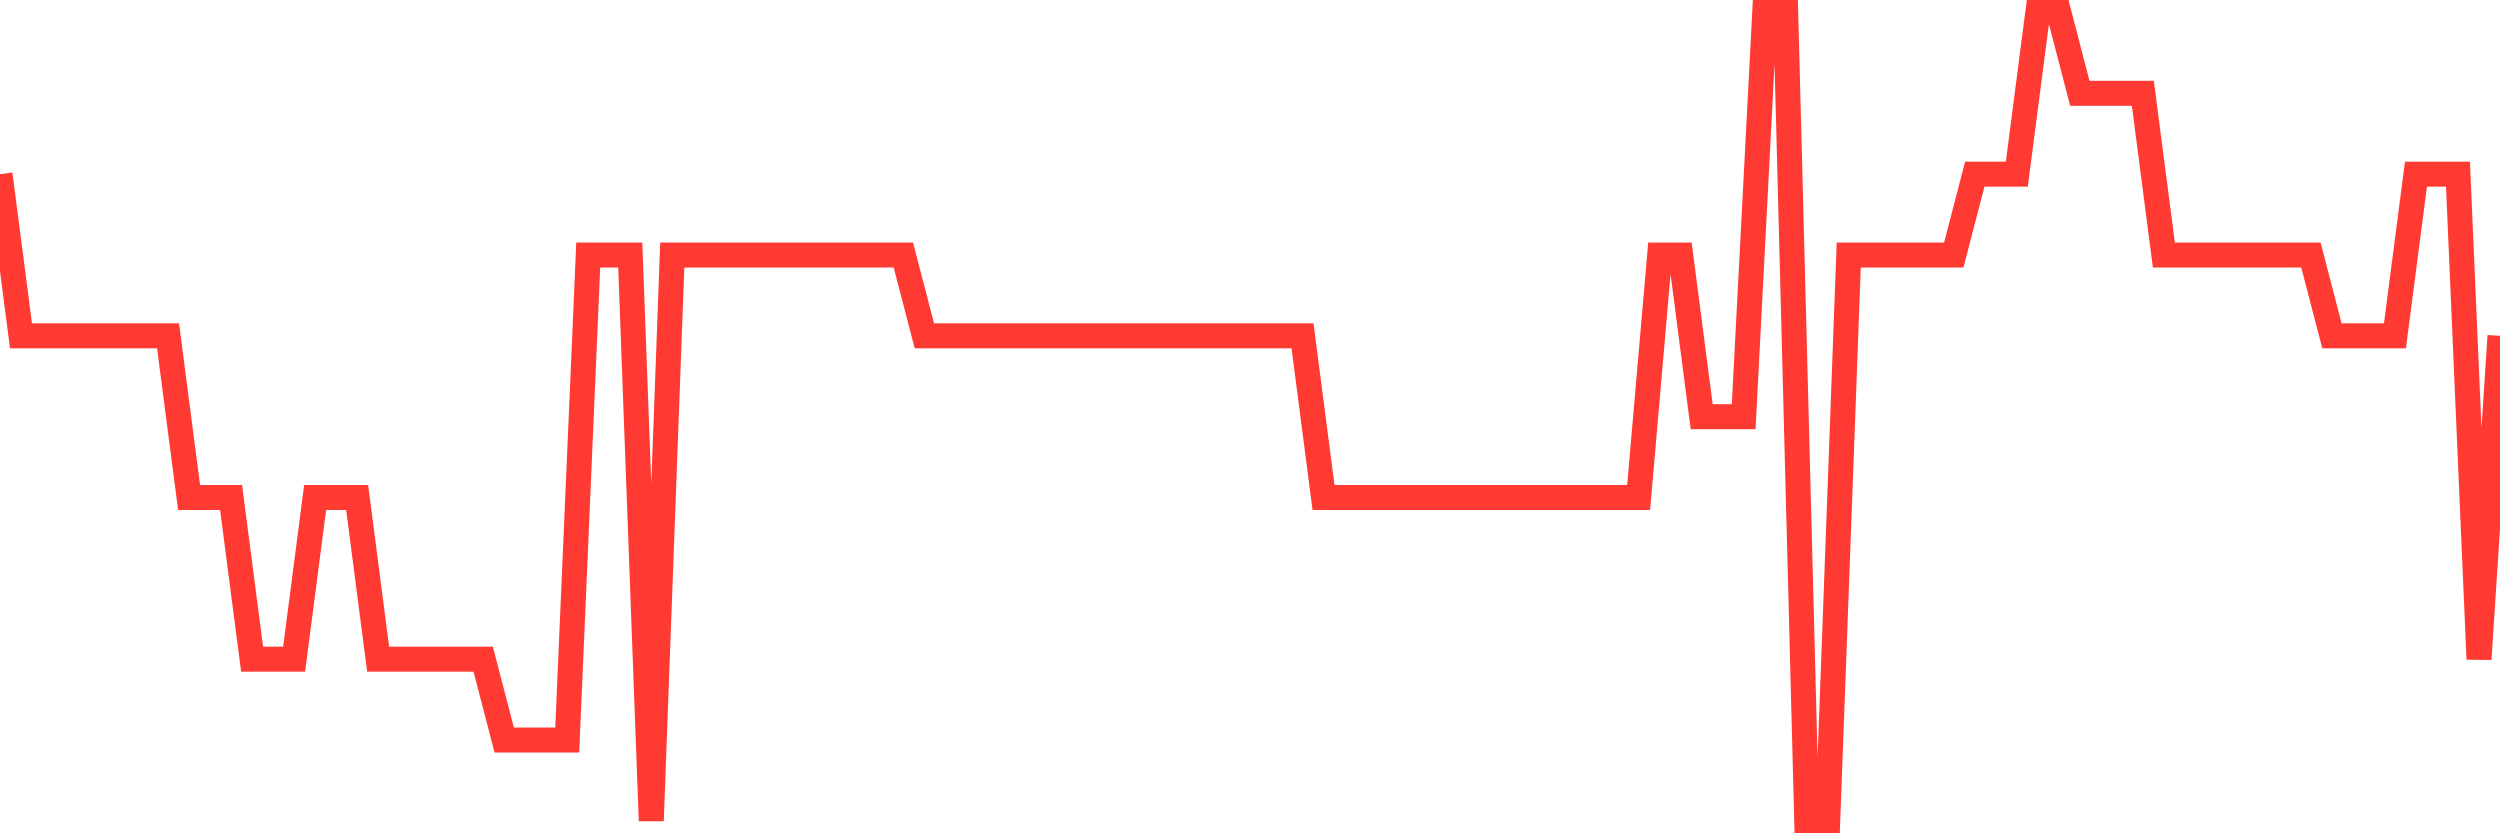<svg
  xmlns="http://www.w3.org/2000/svg"
  xmlns:xlink="http://www.w3.org/1999/xlink"
  width="120"
  height="40"
  viewBox="0 0 120 40"
  preserveAspectRatio="none"
>
  <polyline
    points="0,8.36 1.008,16.12 2.017,16.12 3.025,16.12 4.034,16.12 5.042,16.12 6.05,16.12 7.059,16.12 8.067,16.12 9.076,23.88 10.084,23.88 11.092,23.88 12.101,31.64 13.109,31.64 14.118,31.64 15.126,23.88 16.134,23.88 17.143,23.88 18.151,31.64 19.16,31.64 20.168,31.64 21.176,31.64 22.185,31.64 23.193,31.64 24.202,35.52 25.21,35.52 26.218,35.52 27.227,35.52 28.235,12.24 29.244,12.24 30.252,12.24 31.261,39.4 32.269,12.24 33.277,12.24 34.286,12.24 35.294,12.24 36.303,12.24 37.311,12.24 38.319,12.24 39.328,12.24 40.336,12.24 41.345,12.24 42.353,12.24 43.361,12.24 44.37,16.12 45.378,16.12 46.387,16.12 47.395,16.12 48.403,16.12 49.412,16.12 50.42,16.12 51.429,16.12 52.437,16.12 53.445,16.12 54.454,16.12 55.462,16.12 56.471,16.12 57.479,16.12 58.487,16.12 59.496,16.12 60.504,16.12 61.513,16.12 62.521,16.12 63.529,23.88 64.538,23.88 65.546,23.88 66.555,23.88 67.563,23.88 68.571,23.88 69.58,23.88 70.588,23.88 71.597,23.88 72.605,23.88 73.613,23.88 74.622,23.88 75.63,23.88 76.639,23.88 77.647,23.88 78.655,23.88 79.664,12.24 80.672,12.24 81.681,20 82.689,20 83.697,20 84.706,0.6 85.714,0.6 86.723,39.4 87.731,39.4 88.739,12.24 89.748,12.24 90.756,12.24 91.765,12.24 92.773,12.24 93.782,12.24 94.79,8.36 95.798,8.36 96.807,8.36 97.815,0.6 98.824,0.6 99.832,4.48 100.84,4.48 101.849,4.48 102.857,4.48 103.866,12.24 104.874,12.24 105.882,12.24 106.891,12.24 107.899,12.24 108.908,12.24 109.916,12.24 110.924,12.24 111.933,16.12 112.941,16.12 113.95,16.12 114.958,16.12 115.966,8.36 116.975,8.36 117.983,8.36 118.992,31.64 120,16.12"
    fill="none"
    stroke="#ff3a33"
    stroke-width="1.2"
  >
  </polyline>
</svg>